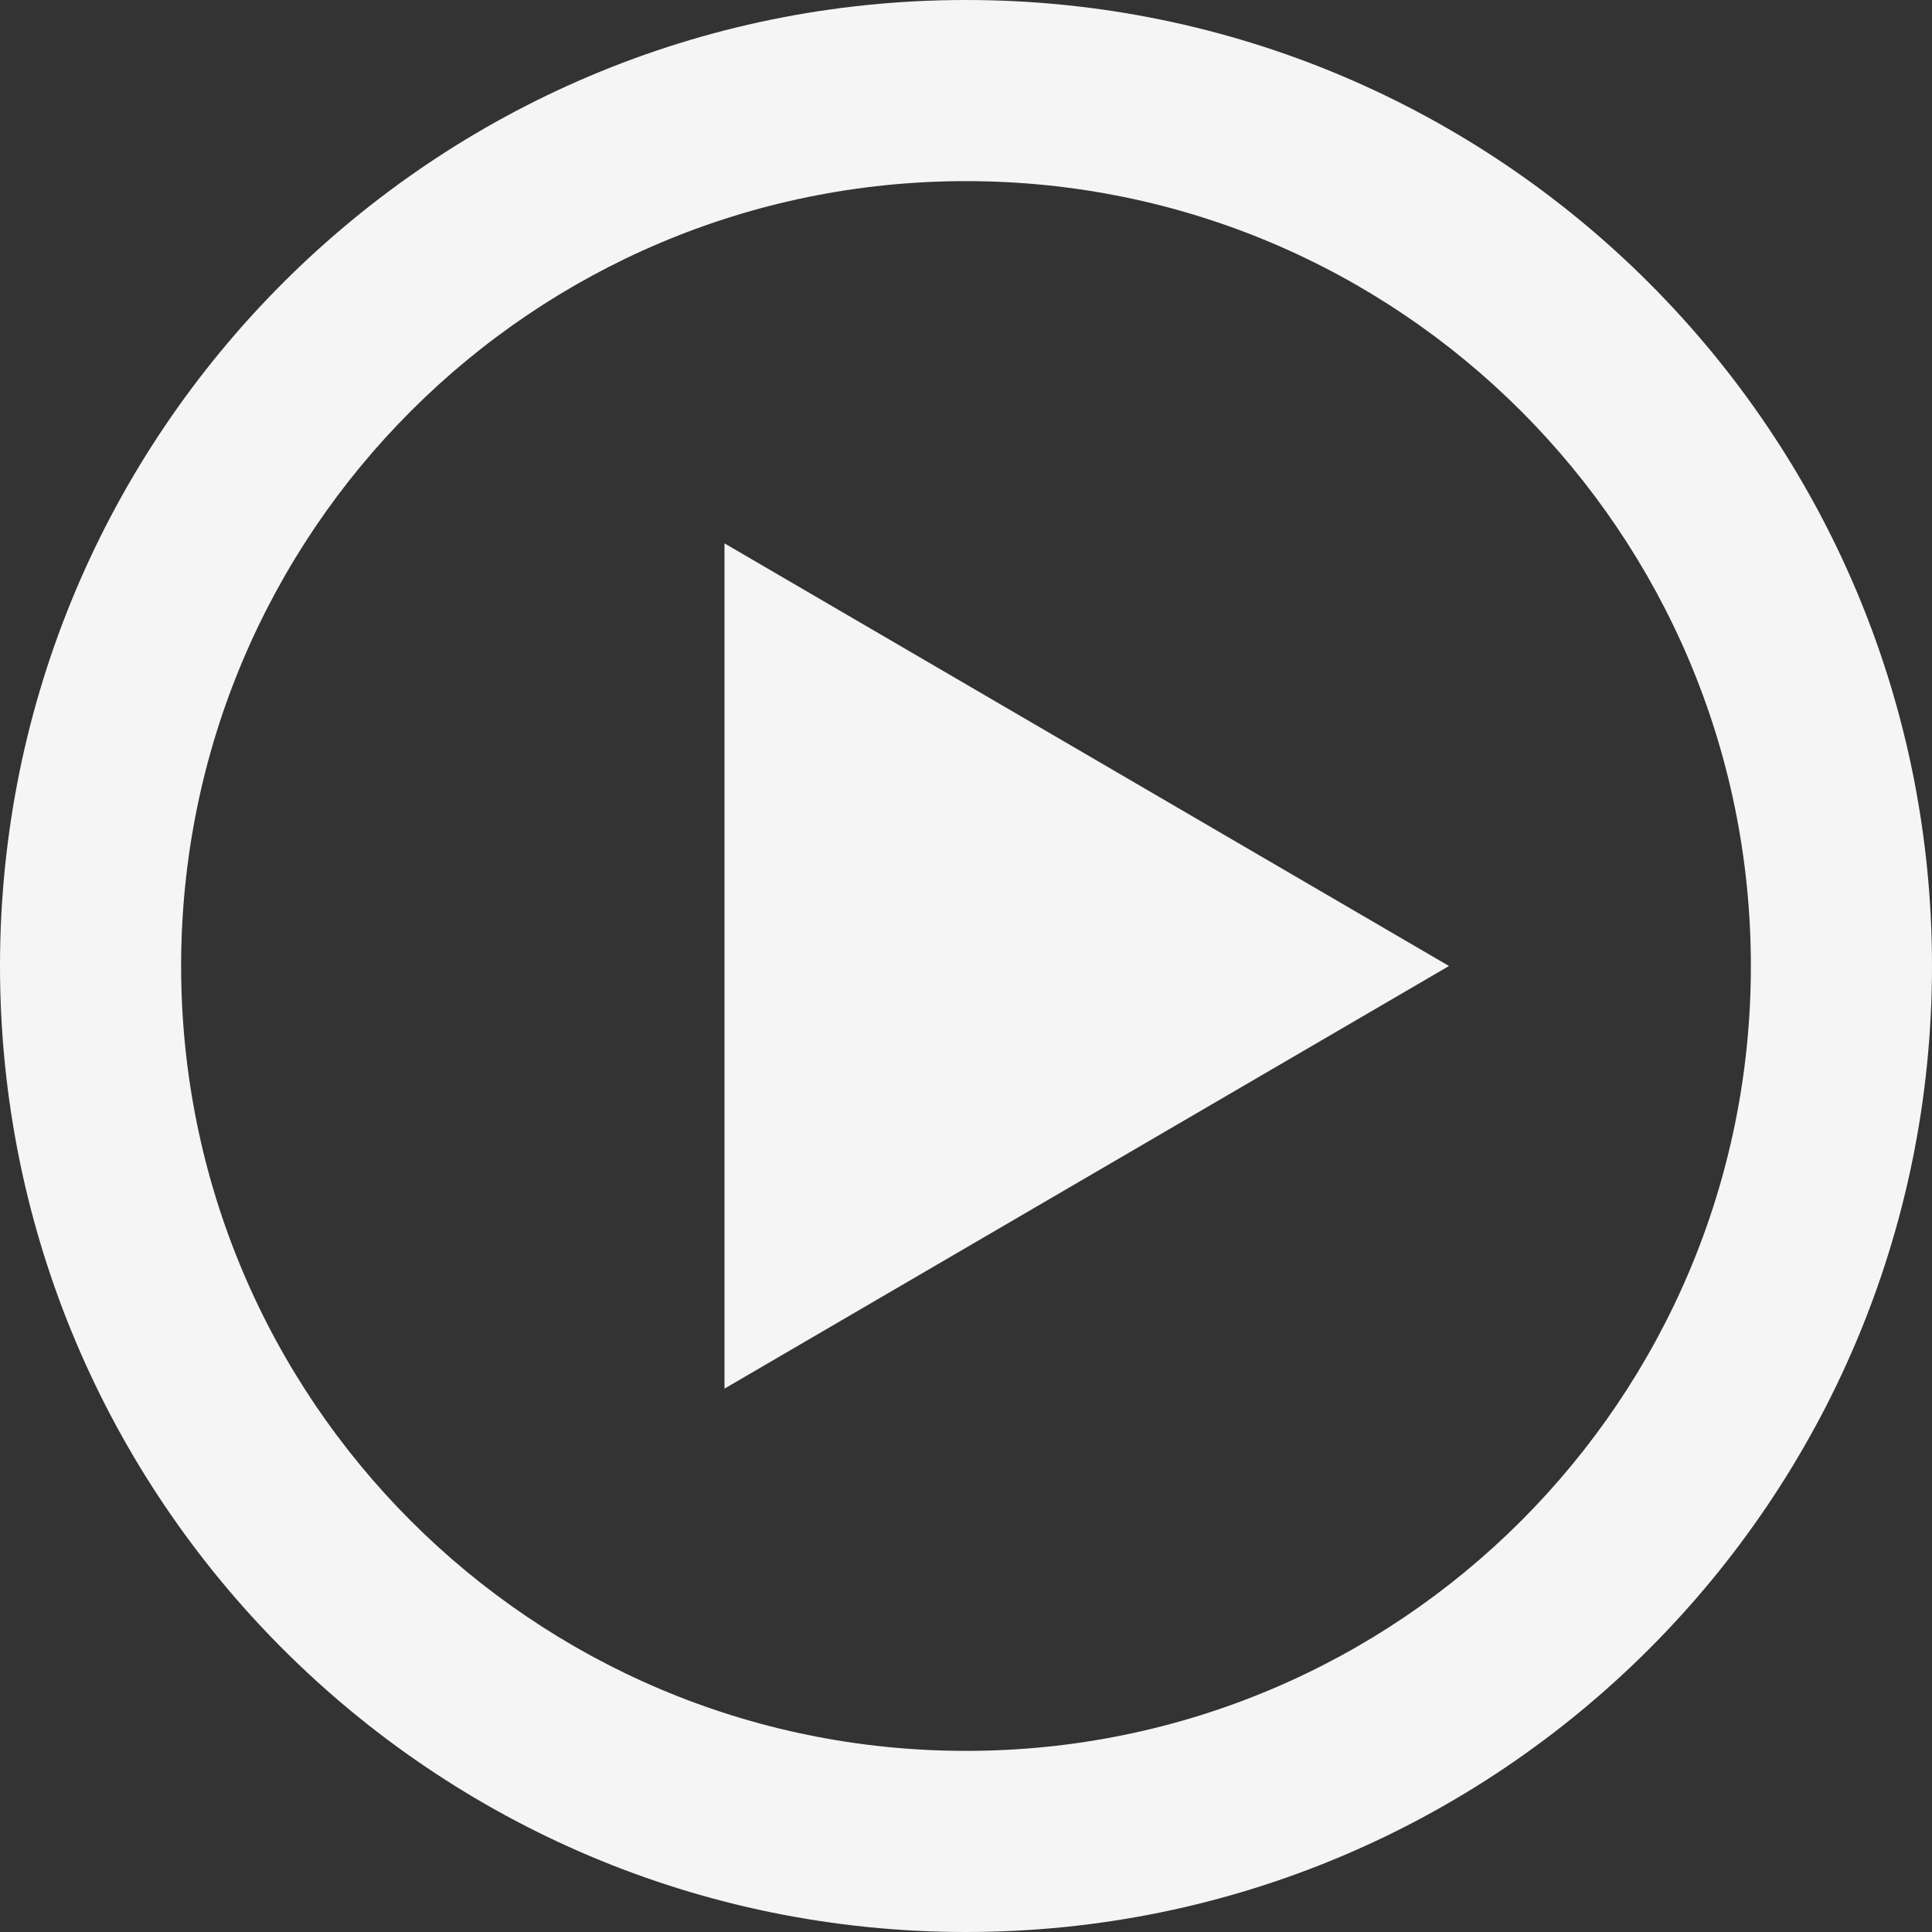 <?xml version="1.0" encoding="utf-8"?>
<!-- Generator: Adobe Illustrator 22.0.1, SVG Export Plug-In . SVG Version: 6.00 Build 0)  -->
<svg version="1.1" id="Layer_1" xmlns="http://www.w3.org/2000/svg" xmlns:xlink="http://www.w3.org/1999/xlink" x="0px" y="0px"
	 viewBox="0 0 16 16" style="enable-background:new 0 0 16 16;" xml:space="preserve">
<rect x="0" y="0" width="16" height="16" fill="#333333" stroke="none"/>
<style type="text/css">
	.st0{fill:#F5F5F5;}
</style>
<g transform="translate(608 1504)">
	<path class="st0" d="M-600-1504c-4.419,0-8,3.582-8,8s3.581,8,8,8c4.418,0,8-3.582,8-8S-595.582-1504-600-1504z M-600-1489.5
		c-3.591,0-6.5-2.91-6.5-6.5s2.909-6.5,6.5-6.5c3.59,0,6.5,2.91,6.5,6.5S-596.41-1489.5-600-1489.5z M-602-1499.5l6,3.5
		l-6,3.5V-1499.5z"/>
</g>
</svg>
